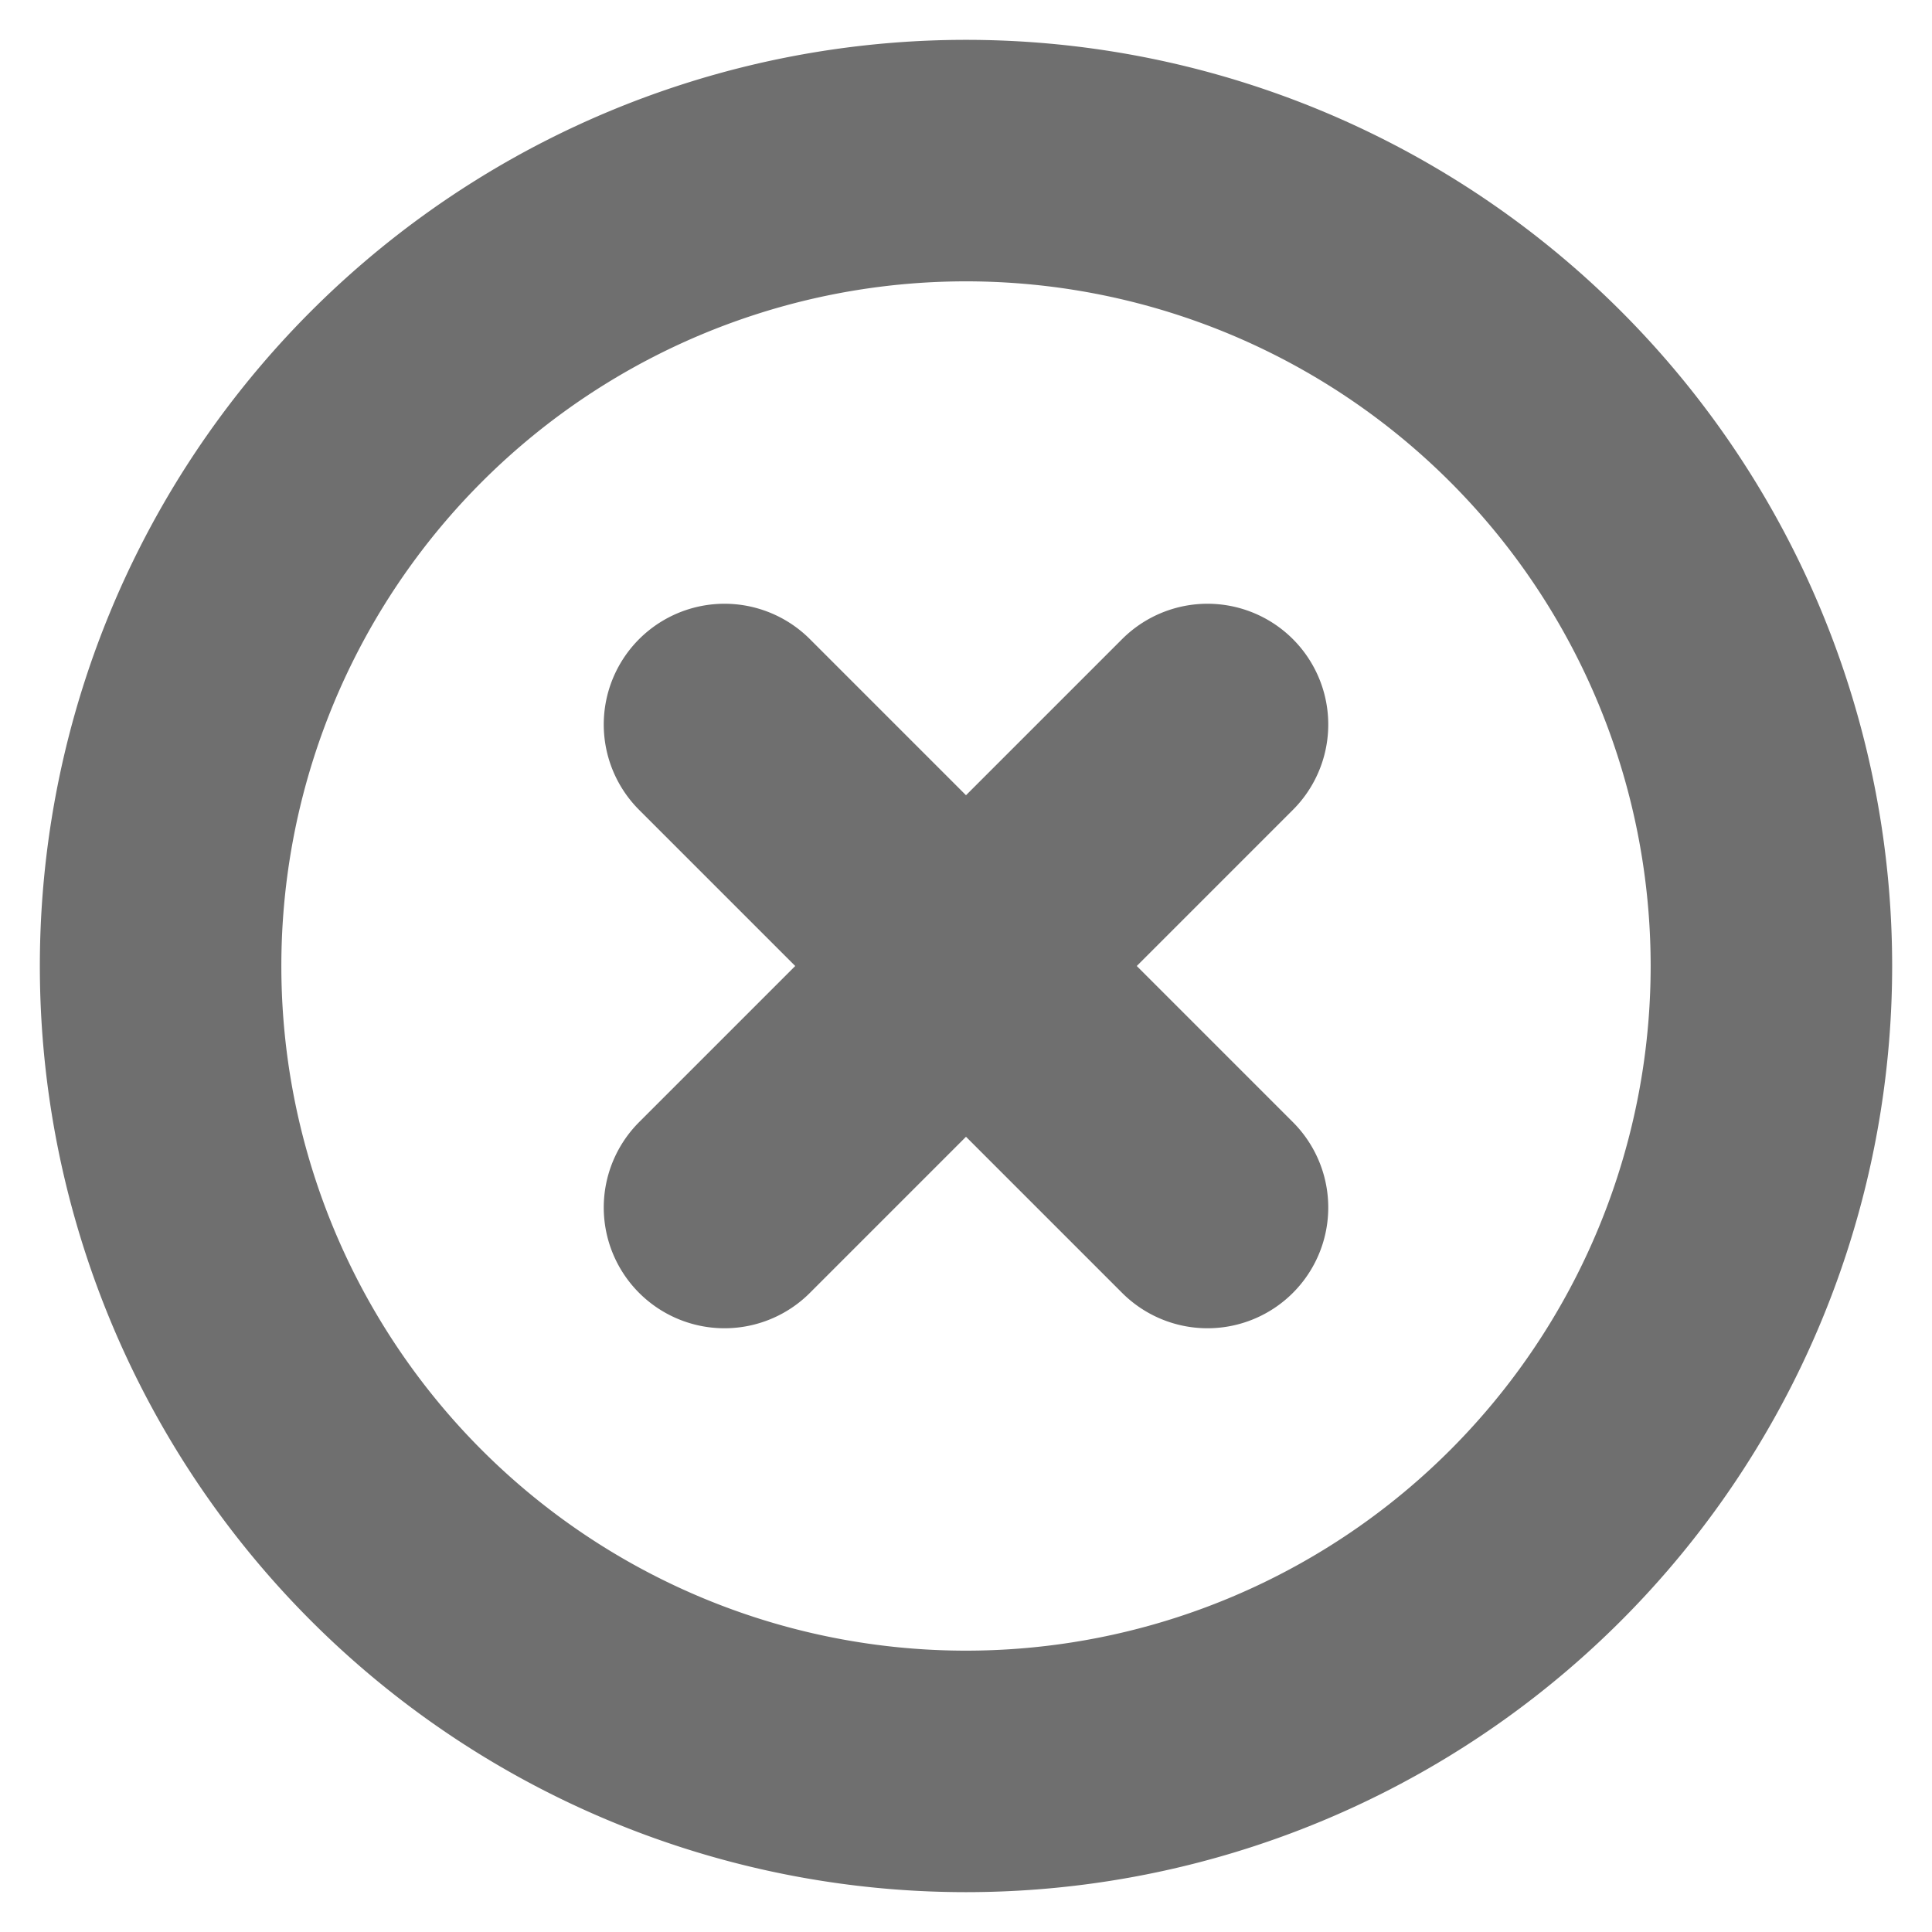 <svg xmlns="http://www.w3.org/2000/svg" fill="none" viewBox="0 0 16 16"><style>:root { --primary : #6F6F6F; }</style><title>X Circle Icon</title><desc>X Circle Icon</desc><path style="stroke:#6F6F6F" stroke-linecap="round" stroke-linejoin="round" stroke-width="2" d="m10 6-4 4m0-4 4 4m4.67-2A6.67 6.67 0 1 1 1.33 8a6.67 6.67 0 0 1 13.34 0z"/></svg>
